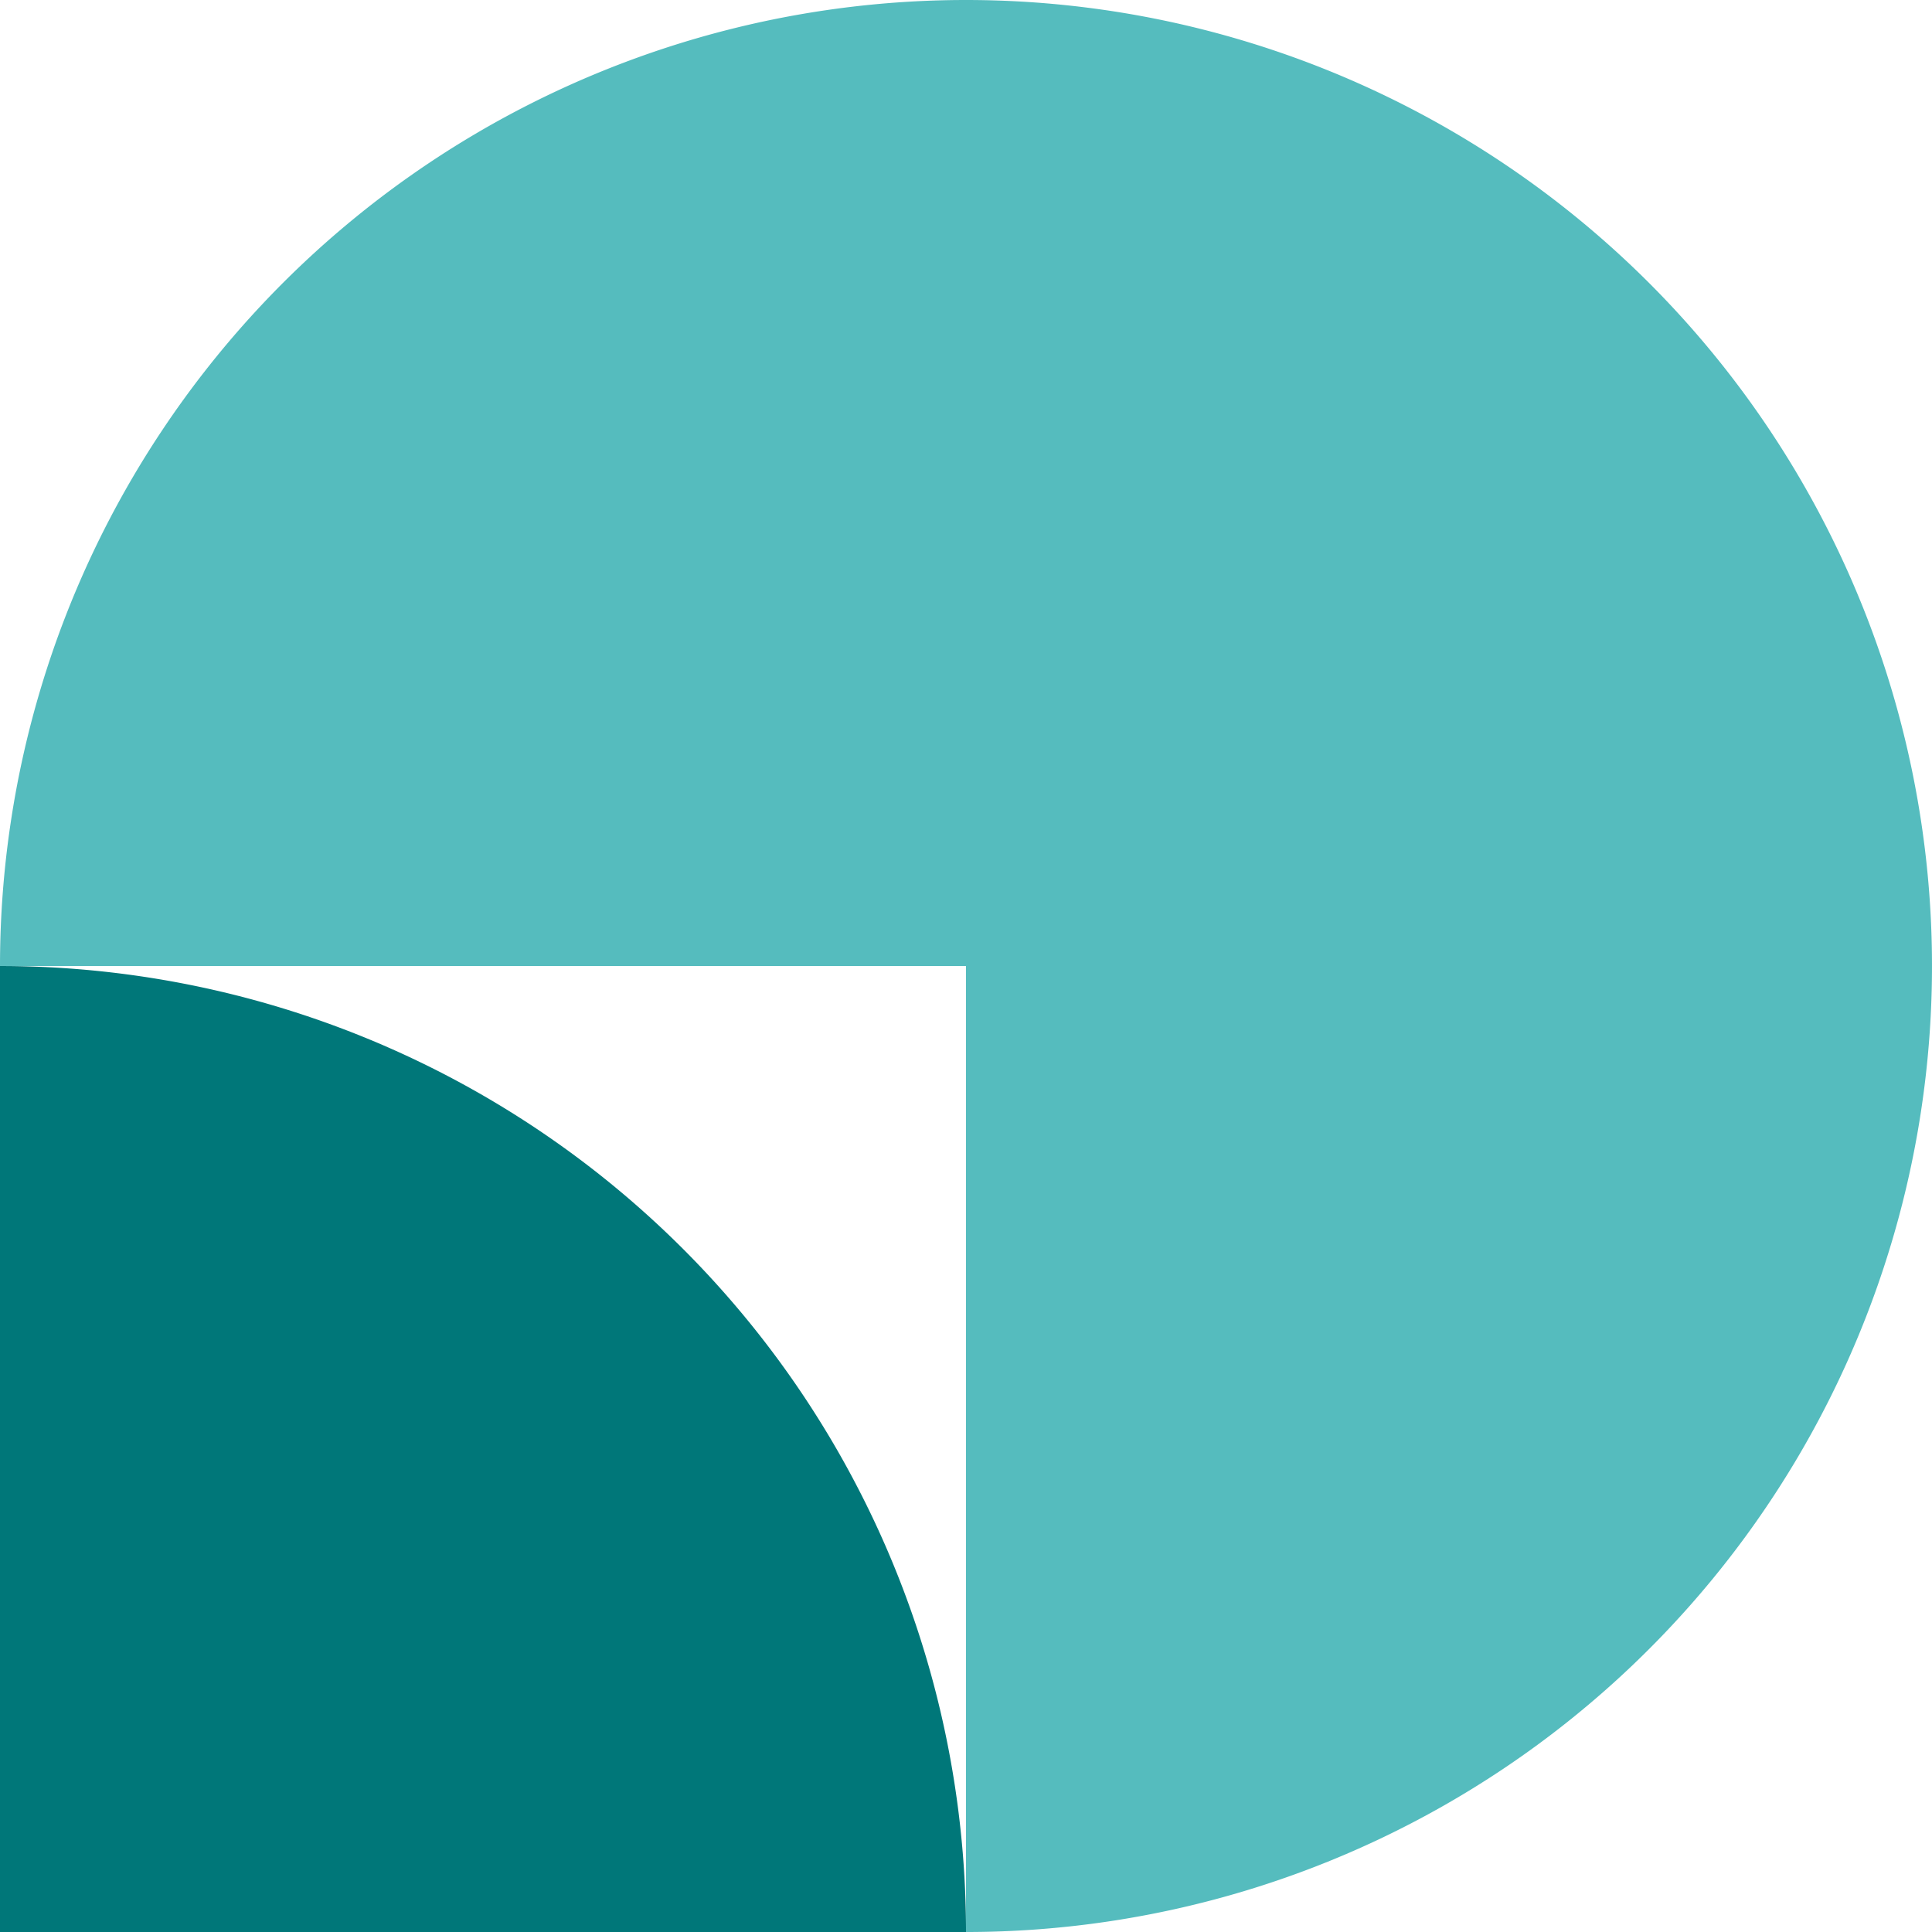 <svg xmlns="http://www.w3.org/2000/svg" xmlns:xlink="http://www.w3.org/1999/xlink" width="240" height="240" viewBox="0 0 240 240">
  <defs>
    <clipPath id="clip-path">
      <rect id="Rectangle_605" data-name="Rectangle 605" width="240" height="240" fill="none"/>
    </clipPath>
  </defs>
  <g id="Group_108" data-name="Group 108" transform="translate(0 0)">
    <g id="Group_108-2" data-name="Group 108" transform="translate(0 0)" clip-path="url(#clip-path)">
      <path id="Path_34868" data-name="Path 34868" d="M0,120A120,120,0,1,1,120,240V120Z" transform="translate(0 0.001)" fill="#55bcbe"/>
      <path id="Path_34869" data-name="Path 34869" d="M.006,21.26H0v120H120A120,120,0,0,0,.006,21.26" transform="translate(0 98.741)" fill="#007779"/>
    </g>
  </g>
</svg>
